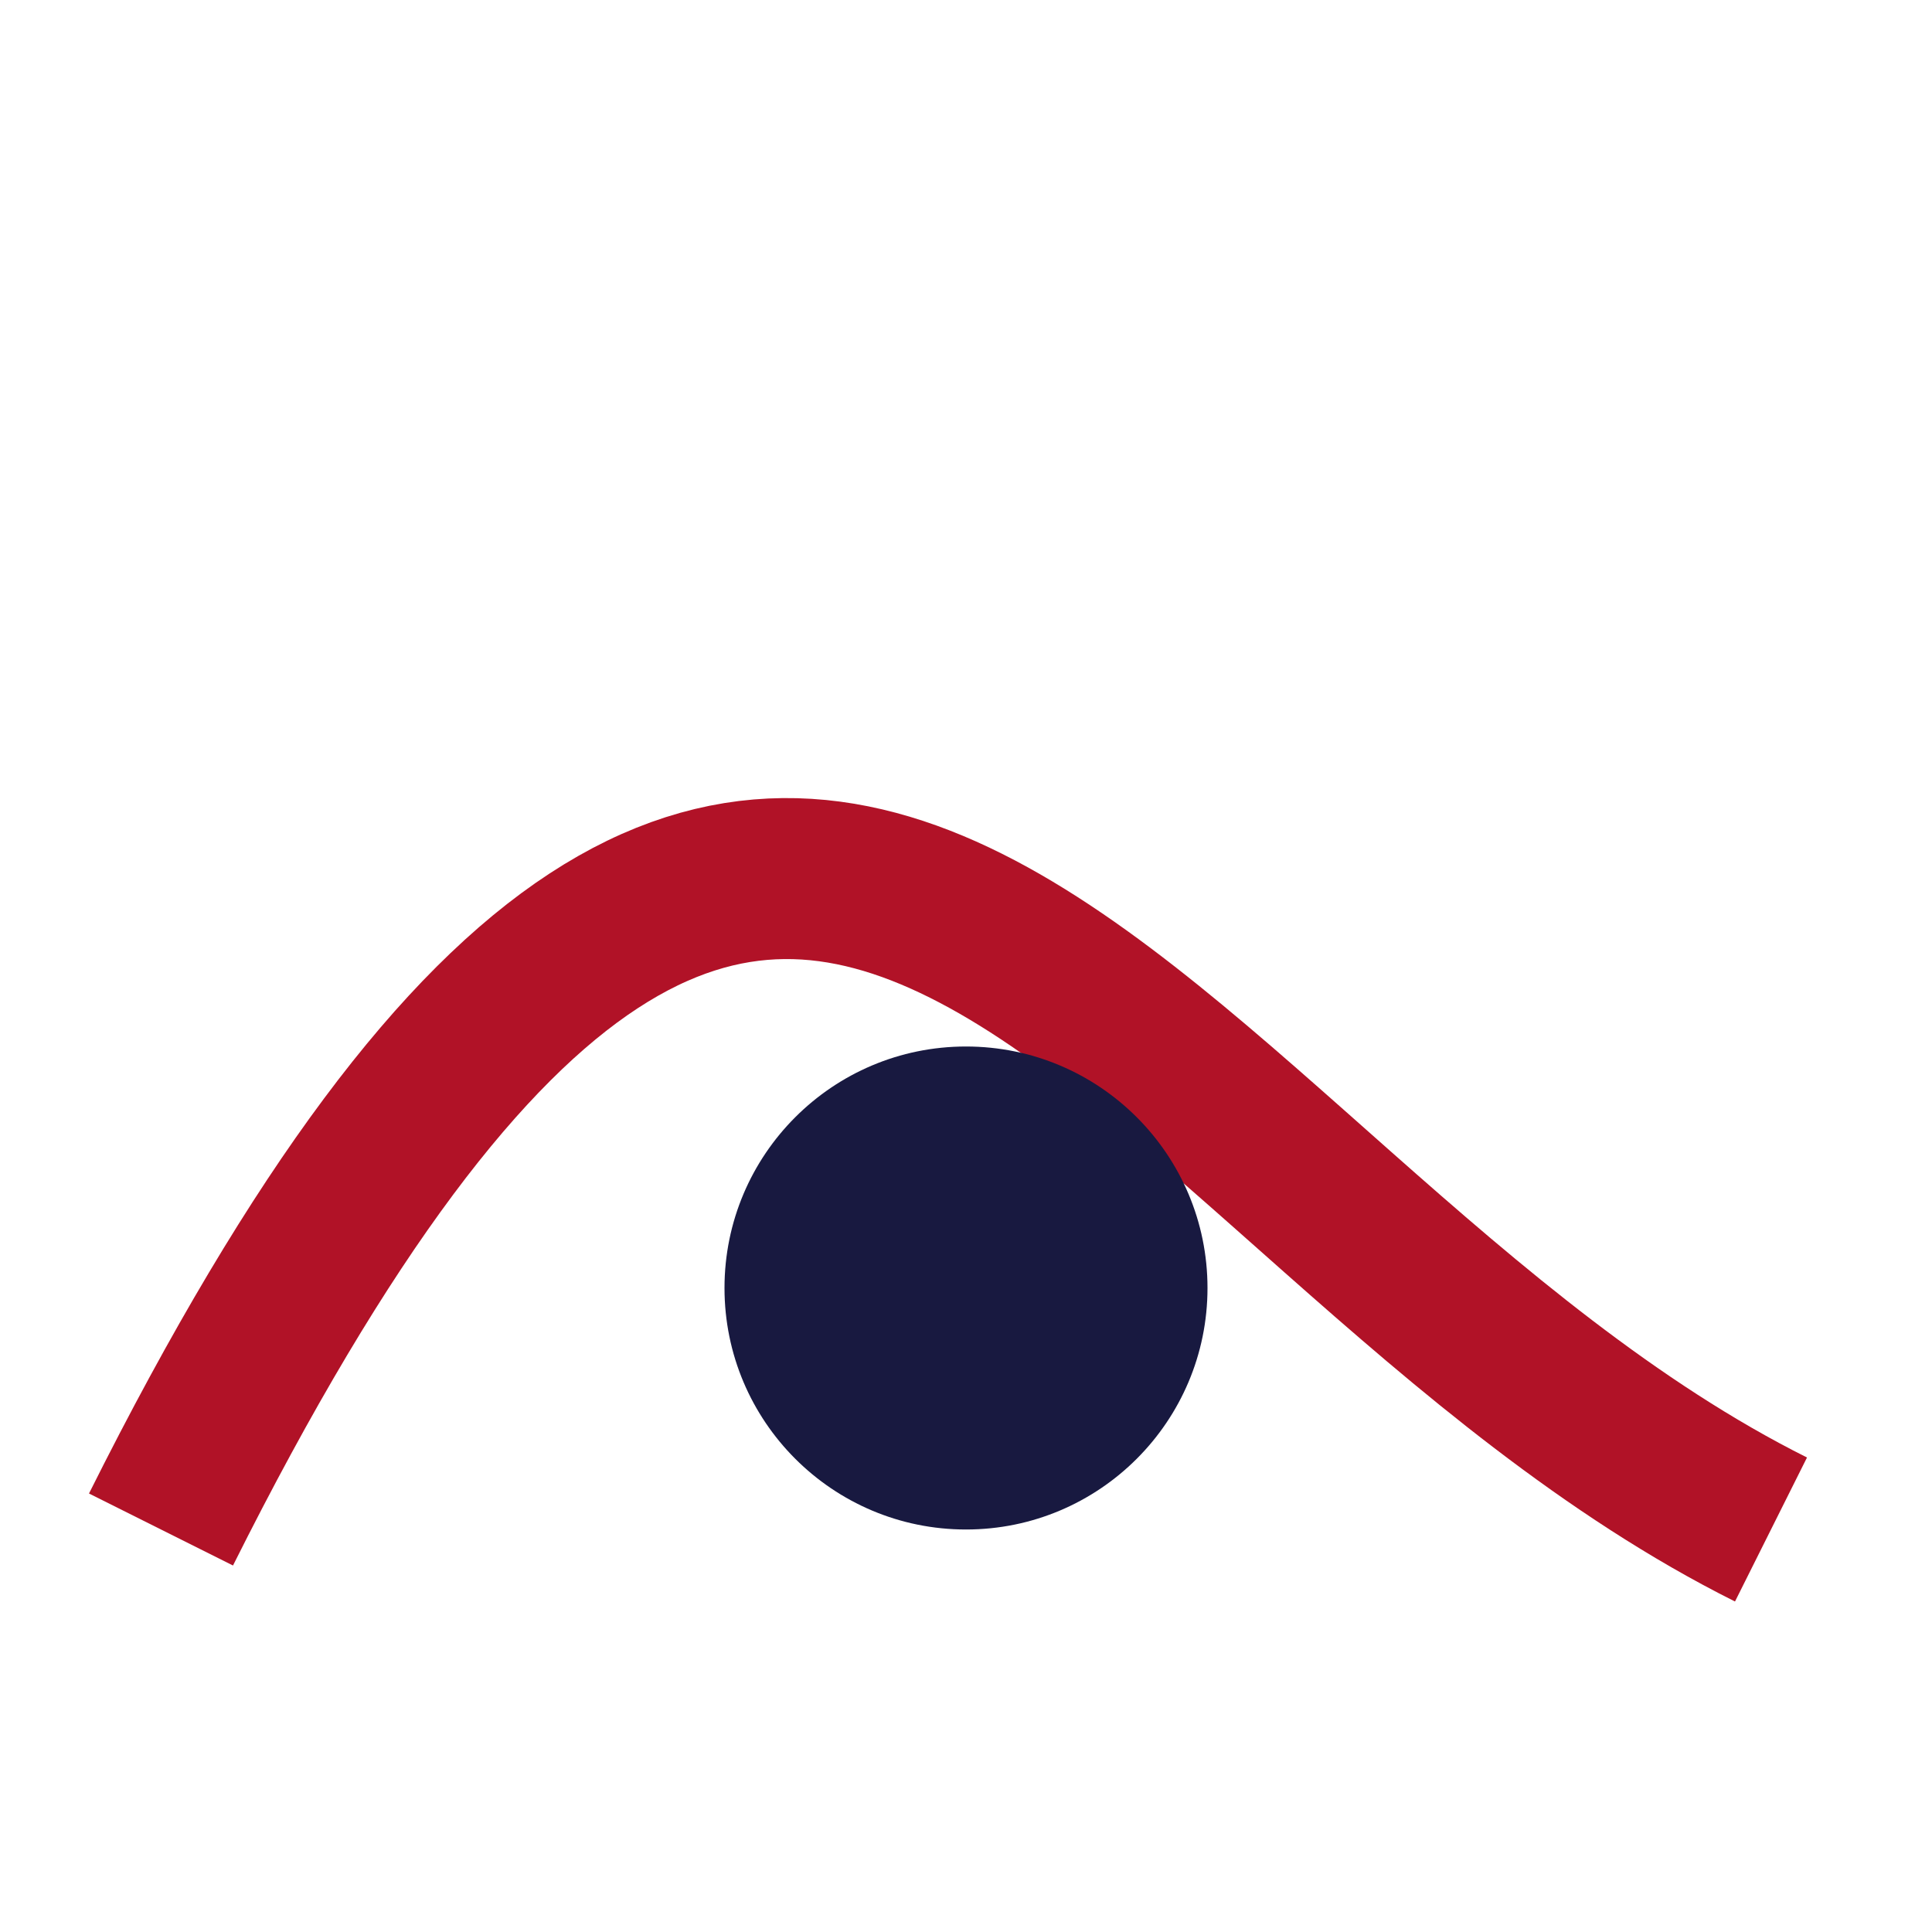 <?xml version="1.0" encoding="UTF-8"?>
<svg xmlns="http://www.w3.org/2000/svg" width="24" height="24" viewBox="0 0 24 24"><path d="M2 19c8-16 12-4 20 0" stroke="#B11227" stroke-width="2" fill="none"/><circle cx="12" cy="16" r="3" fill="#181940"/></svg>